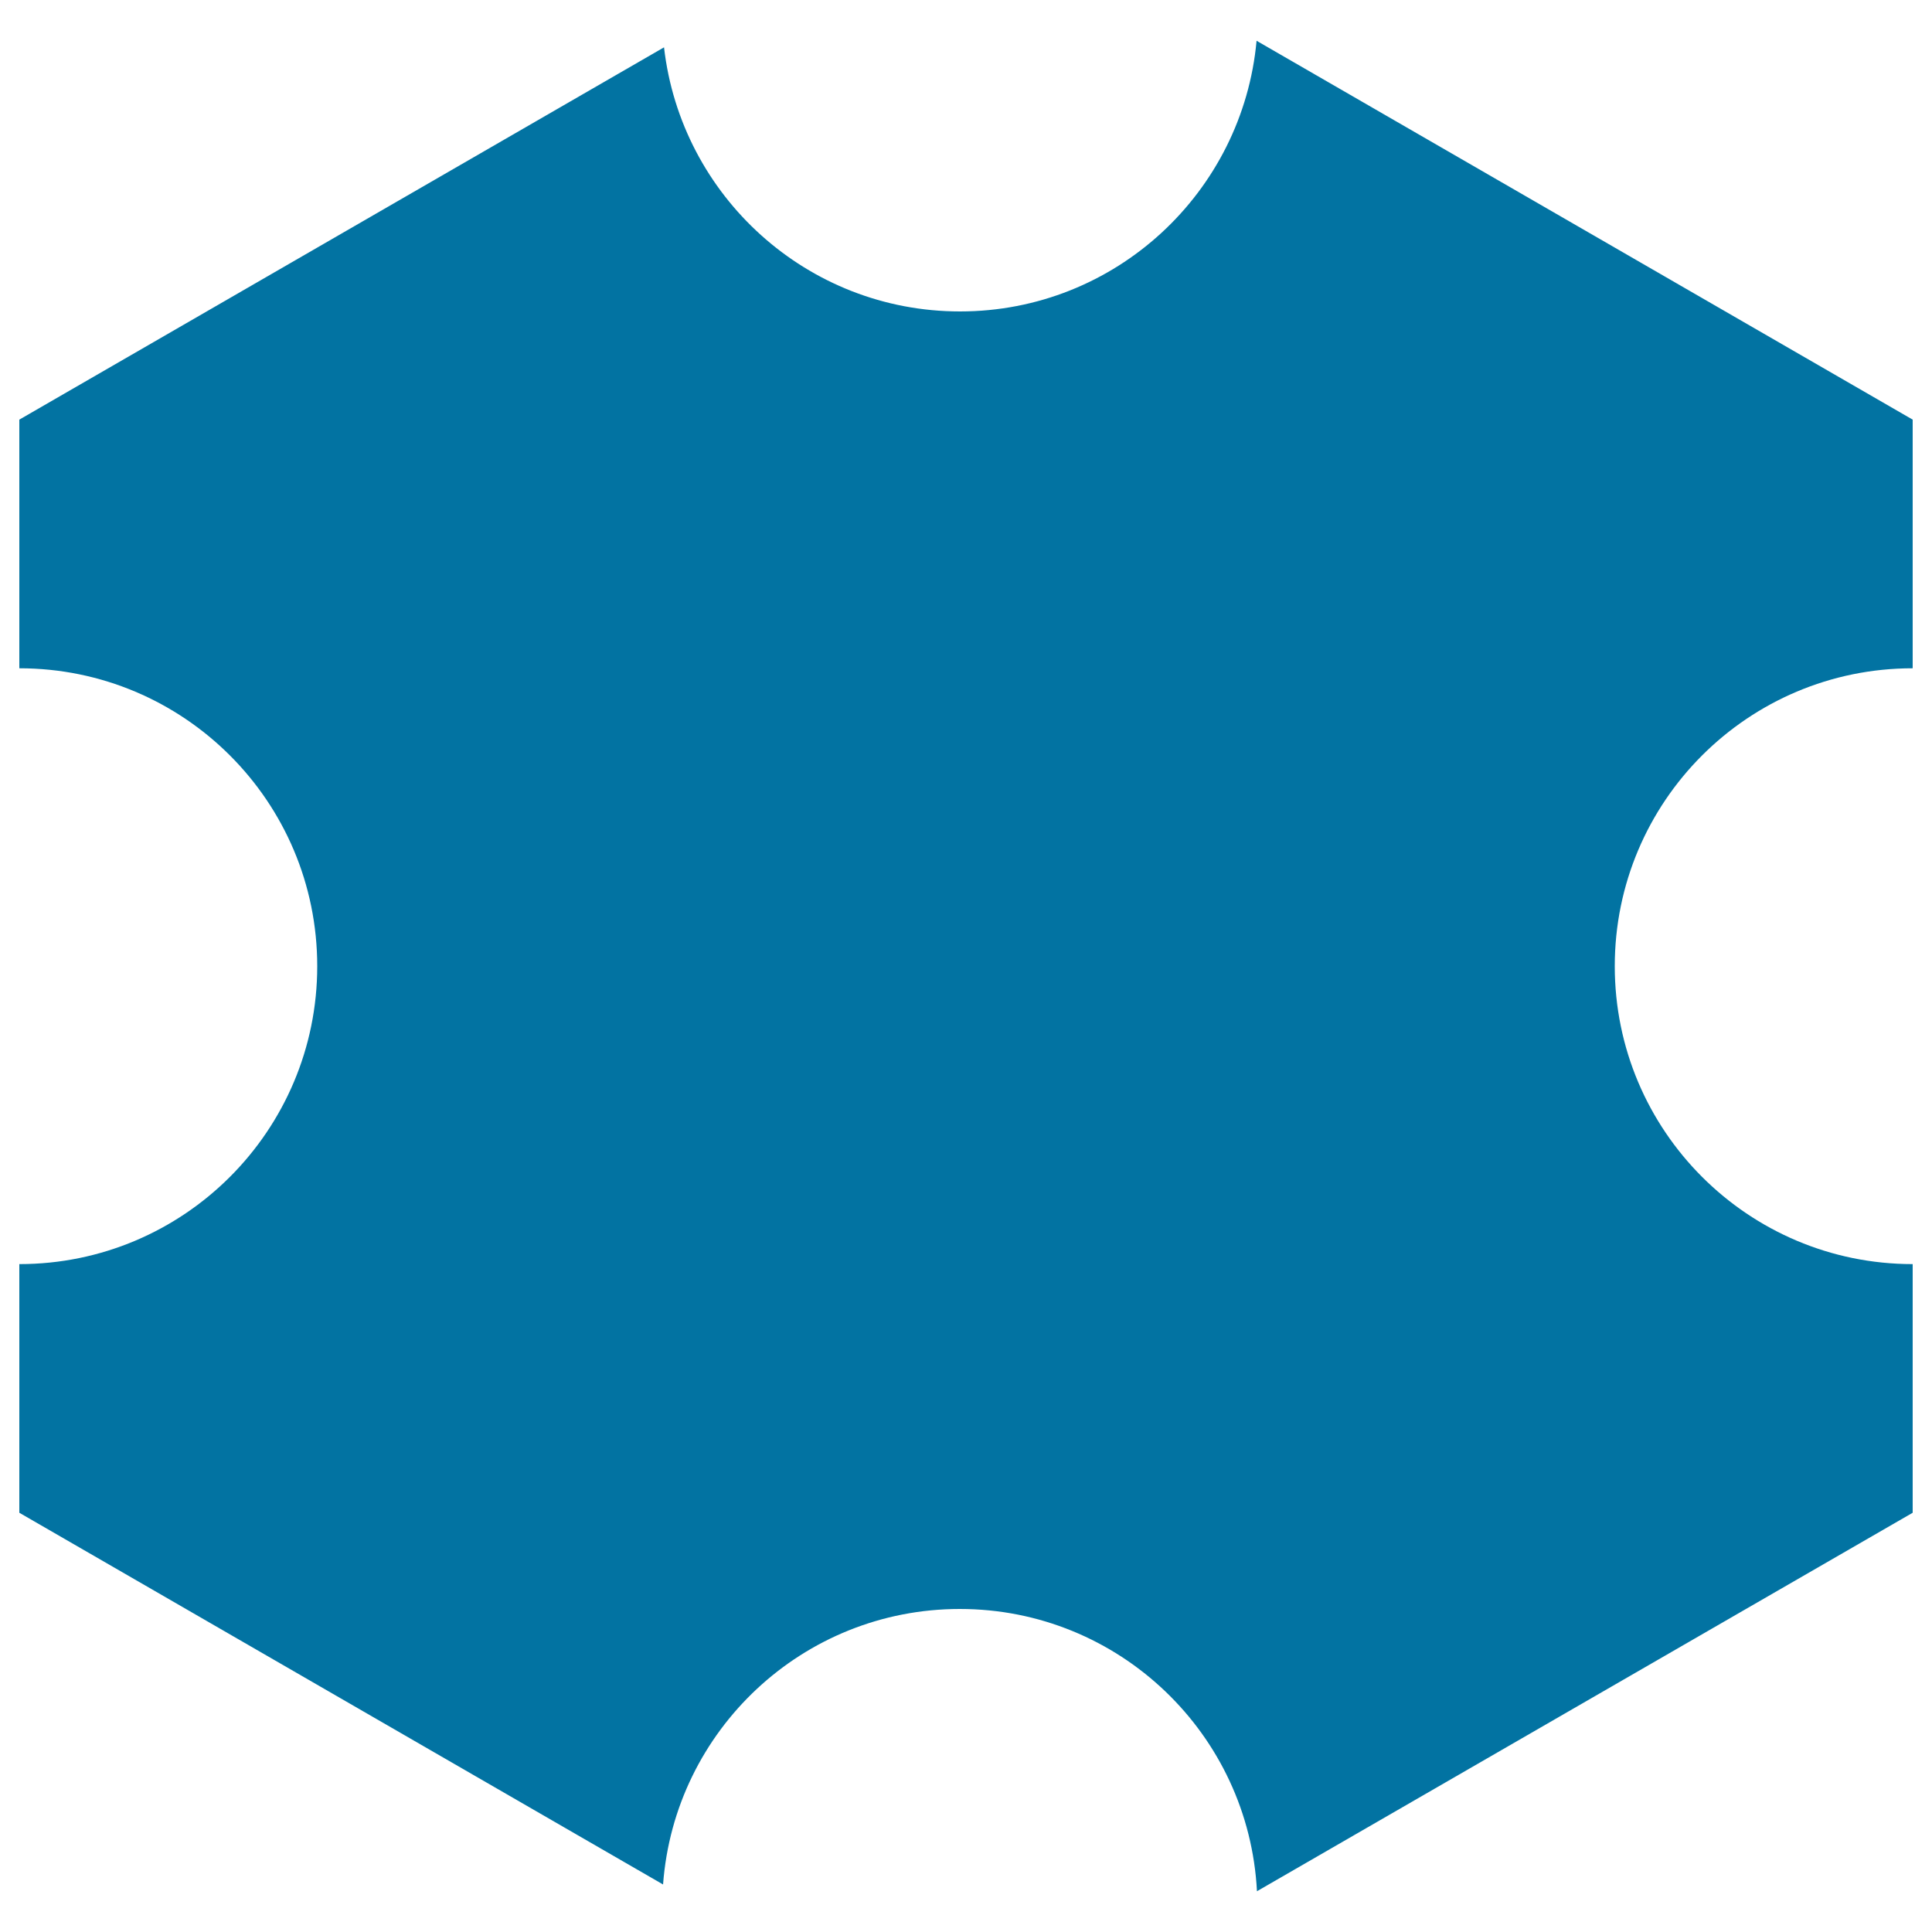 <svg xmlns="http://www.w3.org/2000/svg" viewBox="0 0 1000 1000" style="fill:#0273a2">
<title>Irregular Shaped Shield SVG icon</title>
<g><g><path d="M496.9,161.2c-79.2,0-144.4-59.8-153.2-136.7L10,217.2v128.7c85.2,0,154.2,69,154.2,154.2c0,85.2-69.1,154.2-154.2,154.2V783l333.2,192.4c5.9-79.8,72.4-142.6,153.6-142.6c82.5,0,149.6,64.8,153.8,146.1L990,783V654.3c-85.2,0-154.2-69.1-154.2-154.2c0-85.2,69-154.2,154.2-154.2V217.2L650.4,21.1C643.2,99.6,577.3,161.2,496.9,161.2z"/></g></g>
</svg>